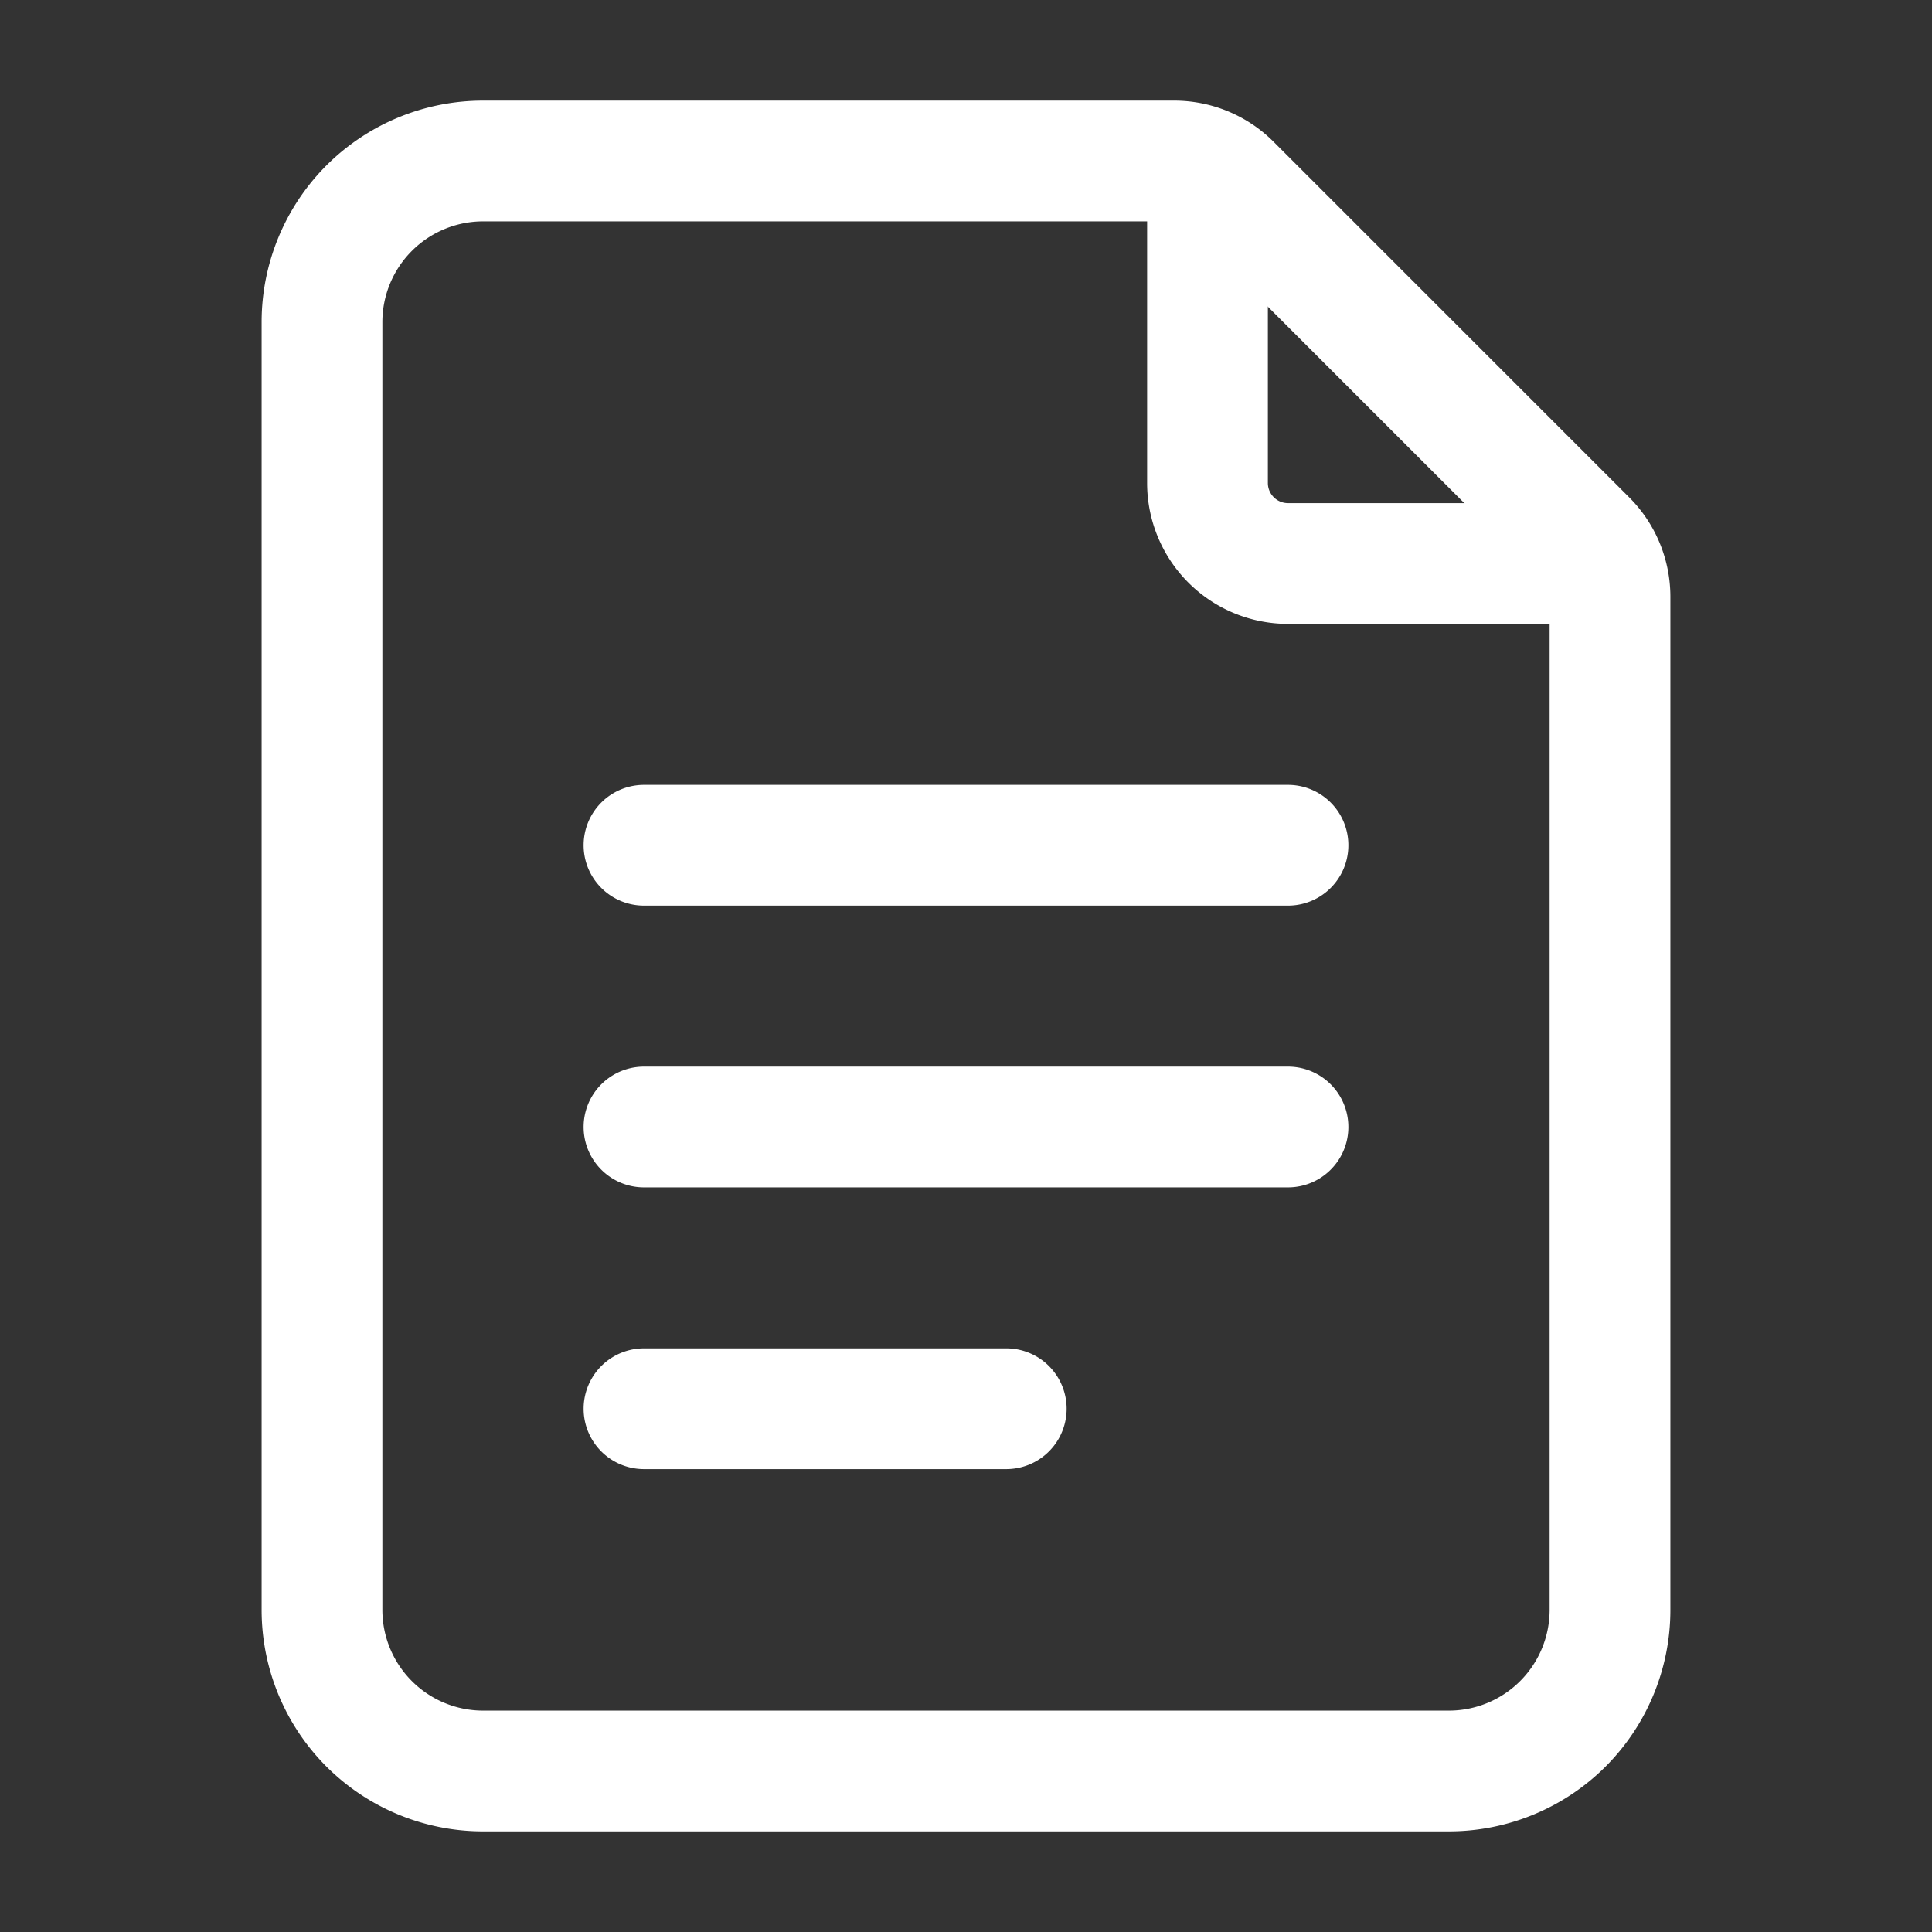 <svg xmlns="http://www.w3.org/2000/svg" version="1.1" xmlns:xlink="http://www.w3.org/1999/xlink" width="512" height="512" x="0" y="0" viewBox="0 0 24 24" style="enable-background:new 0 0 512 512" xml:space="preserve" fill-rule="evenodd" class=""><rect x="0" y="0" width="24" height="24" fill="#333333" stroke="none"/><g><path d="M20.75 20c0 .729-.29 1.429-.805 1.945A2.755 2.755 0 0 1 18 22.75H6c-.729 0-1.429-.29-1.945-.805A2.755 2.755 0 0 1 3.25 20V4c0-.729.29-1.429.805-1.945A2.755 2.755 0 0 1 6 1.25h8.586c.464 0 .909.184 1.237.513l4.414 4.414c.329.328.513.773.513 1.237zm-1.5 0V7.414a.25.25 0 0 0-.073-.177l-4.414-4.414a.25.25 0 0 0-.177-.073H6A1.252 1.252 0 0 0 4.75 4v16A1.252 1.252 0 0 0 6 21.25h12A1.252 1.252 0 0 0 19.25 20z" fill="#ffffff" opacity="1" data-original="#000000" class=""></path><path d="M14.25 2.5a.75.75 0 0 1 1.5 0V6c0 .138.112.25.25.25h3.5a.75.75 0 0 1 0 1.5H16A1.75 1.75 0 0 1 14.25 6zM8 11.25a.75.75 0 0 1 0-1.5h8a.75.75 0 0 1 0 1.5zM8 14.75a.75.75 0 0 1 0-1.5h8a.75.75 0 0 1 0 1.5zM8 18.25a.75.75 0 0 1 0-1.5h4.5a.75.75 0 0 1 0 1.5z" fill="#ffffff" opacity="1" data-original="#000000" class=""></path></g></svg>